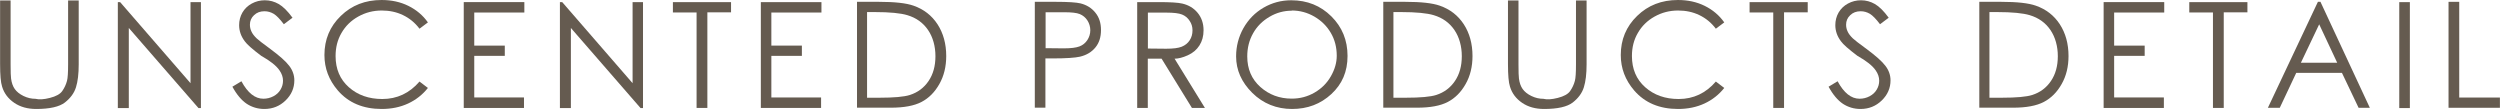 <svg viewBox="0 0 273.48 11.92" height="11.92" width="273.48" xmlns="http://www.w3.org/2000/svg" data-name="レイヤー 2" id="_レイヤー_2">
  <defs>
    <style>
      .cls-1 {
        fill: #655b50;
        stroke-width: 0px;
      }
    </style>
  </defs>
  <g id="design">
    <g>
      <path d="M0,.05h1.16v6.99c0,.83.02,1.35.05,1.55.06.46.19.84.4,1.14.21.3.53.56.96.77.43.21.87.31,1.32.31.38.1.9.07,1.57-.1.67-.17,1.12-.42,1.35-.75.23-.33.41-.7.52-1.12.08-.29.12-.89.12-1.8V.05h1.16v6.99c0,1.04-.1,1.87-.3,2.51-.2.64-.61,1.19-1.21,1.66-.61.47-1.65.71-3.14.71-.94,0-1.74-.22-2.4-.67-.66-.45-1.11-1.04-1.33-1.77-.15-.46-.22-1.27-.22-2.45V.05Z" class="cls-1"></path>
      <path d="M12.89,11.82V.23h.25l7.7,8.87V.23h1.14v11.59h-.27L14.09,3.06v8.76h-1.2Z" class="cls-1"></path>
      <path d="M25.43,9.48l.98-.59c.69,1.28,1.49,1.91,2.4,1.91.39,0,.76-.09,1.1-.27.34-.18.6-.42.78-.73.18-.3.27-.62.27-.97,0-.39-.13-.77-.39-1.14-.36-.52-1.03-1.04-1.99-1.58-.97-.73-1.57-1.26-1.8-1.59-.41-.54-.62-1.13-.62-1.77,0-.5.12-.96.36-1.38.24-.41.58-.74,1.02-.98.44-.24.92-.36,1.43-.36.54,0,1.05.14,1.52.41.47.27.98.77,1.51,1.5l-.95.71c-.43-.57-.8-.95-1.11-1.14-.31-.18-.64-.28-1.01-.28-.46,0-.84.14-1.14.43-.3.28-.45.63-.45,1.04,0,.25.05.5.16.73.1.24.3.5.58.77.15.15.65.54,1.5,1.16,1,.74,1.69,1.35,2.06,1.84.37.48.56,1.02.56,1.59,0,.84-.32,1.58-.96,2.2-.64.62-1.41.93-2.32.93-.71,0-1.35-.19-1.92-.56-.57-.38-1.1-1-1.58-1.88Z" class="cls-1"></path>
      <path d="M46.81,2.45l-.92.69c-.5-.66-1.1-1.15-1.81-1.49-.71-.34-1.48-.5-2.32-.5-.93,0-1.78.22-2.57.66-.79.44-1.4,1.04-1.83,1.79-.44.75-.65,1.59-.65,2.53,0,1.41.48,2.55,1.45,3.41.97.86,2.19,1.29,3.66,1.29,1.62,0,2.98-.64,4.07-1.91l.92.7c-.58.73-1.3,1.3-2.16,1.7-.86.4-1.83.6-2.89.6-2.03,0-3.63-.67-4.8-2.02-.98-1.14-1.47-2.43-1.47-3.88,0-1.69.59-3.12,1.79-4.28,1.19-1.16,2.68-1.74,4.46-1.74,1.08,0,2.06.21,2.93.64.87.43,1.59,1.03,2.14,1.81Z" class="cls-1"></path>
      <path d="M50.72.23h6.64v1.14h-5.48v3.62h3.34v1.12h-3.34v4.55h5.44v1.15h-6.59V.23Z" class="cls-1"></path>
      <path d="M61.25,11.82V.23h.25l7.7,8.87V.23h1.14v11.59h-.27l-7.62-8.76v8.76h-1.2Z" class="cls-1"></path>
      <path d="M73.61,1.36V.23h6.36v1.12h-2.59v10.46h-1.18V1.36h-2.59Z" class="cls-1"></path>
      <path d="M83.22.23h6.64v1.14h-5.48v3.62h3.34v1.12h-3.34v4.55h5.44v1.15h-6.59V.23Z" class="cls-1"></path>
      <path d="M93.75,11.79V.2h2.4c1.73,0,2.99.14,3.78.42,1.12.39,2,1.07,2.63,2.04.63.97.95,2.13.95,3.47,0,1.16-.25,2.18-.75,3.06-.5.89-1.15,1.54-1.95,1.96-.8.42-1.92.63-3.36.63h-3.69ZM94.85,10.69h1.34c1.6,0,2.71-.1,3.34-.3.87-.28,1.55-.79,2.05-1.53.5-.74.75-1.64.75-2.71s-.27-2.08-.81-2.87c-.54-.79-1.29-1.33-2.26-1.62-.73-.22-1.92-.34-3.59-.34h-.82v9.36Z" class="cls-1"></path>
      <path d="M113.22.2h2.3c1.33,0,2.22.06,2.68.17.67.17,1.21.5,1.62,1.01.42.51.62,1.14.62,1.91s-.2,1.4-.61,1.9c-.41.5-.97.84-1.69,1.01-.53.12-1.51.19-2.95.19h-.83v5.39h-1.16V.2ZM114.38,1.33v3.94l1.97.02c.79,0,1.36-.07,1.73-.21.37-.14.66-.38.87-.7.21-.33.32-.68.32-1.07s-.11-.75-.32-1.08c-.21-.32-.49-.55-.83-.69-.34-.14-.91-.2-1.69-.2h-2.05Z" class="cls-1"></path>
      <path d="M124.41.23h2.3c1.29,0,2.16.05,2.62.16.69.16,1.25.49,1.68,1.01.43.52.65,1.16.65,1.91,0,.64-.15,1.19-.45,1.66-.3.47-.72.83-1.28,1.08-.55.25-1.04.37-1.44.37l3.32,5.39h-1.42l-3.32-5.39h-1.51v5.39h-1.16V.23ZM125.57,1.37v3.94l1.99.02c.77,0,1.34-.07,1.71-.22.37-.15.66-.38.87-.7.21-.32.31-.68.31-1.09s-.11-.74-.32-1.05c-.21-.32-.49-.55-.82-.68-.34-.14-.91-.21-1.7-.21h-2.04Z" class="cls-1"></path>
      <path d="M141.25.03c1.75,0,3.21.59,4.39,1.76s1.77,2.61,1.77,4.33-.59,3.08-1.77,4.17c-1.18,1.09-2.61,1.63-4.3,1.63s-3.17-.59-4.35-1.76c-1.18-1.17-1.77-2.5-1.77-3.99,0-1.11.27-2.14.8-3.09.54-.95,1.27-1.7,2.2-2.24.93-.54,1.94-.81,3.02-.81ZM141.3,1.17c-.85,0-1.67.22-2.43.67-.77.45-1.37,1.05-1.79,1.8-.43.76-.64,1.6-.64,2.53,0,1.38.48,2.49,1.43,3.34.95.85,2.1,1.28,3.44,1.28.9,0,1.73-.22,2.49-.66s1.36-1.03,1.79-1.79c.43-.75.64-1.5.64-2.24,0-.92-.21-1.75-.64-2.49-.43-.74-1.03-1.34-1.8-1.79-.78-.45-1.6-.67-2.48-.67Z" class="cls-1"></path>
      <path d="M151.32,11.79V.2h2.4c1.73,0,2.99.14,3.78.42,1.12.39,2,1.07,2.63,2.04.63.97.95,2.13.95,3.47,0,1.16-.25,2.18-.75,3.06-.5.89-1.15,1.54-1.95,1.96-.8.42-1.92.63-3.36.63h-3.69ZM152.43,10.69h1.34c1.6,0,2.71-.1,3.34-.3.87-.28,1.55-.79,2.05-1.53.5-.74.75-1.64.75-2.71s-.27-2.08-.81-2.87c-.54-.79-1.29-1.33-2.26-1.62-.73-.22-1.92-.34-3.59-.34h-.82v9.36Z" class="cls-1"></path>
      <path d="M164.95.05h1.16v6.99c0,.83.02,1.35.05,1.55.06.46.19.84.4,1.14.21.3.53.56.96.77.43.21.87.31,1.32.31.38.1.9.07,1.57-.1.67-.17,1.12-.42,1.35-.75.23-.33.41-.7.52-1.12.08-.29.12-.89.12-1.8V.05h1.16v6.99c0,1.04-.1,1.87-.3,2.51-.2.64-.61,1.19-1.21,1.66-.61.47-1.65.71-3.14.71-.94,0-1.74-.22-2.4-.67-.66-.45-1.11-1.04-1.33-1.77-.15-.46-.22-1.27-.22-2.45V.05Z" class="cls-1"></path>
      <path d="M188.62,2.45l-.92.69c-.5-.66-1.1-1.15-1.81-1.49-.71-.34-1.48-.5-2.32-.5-.93,0-1.78.22-2.57.66-.79.44-1.4,1.04-1.83,1.79-.44.75-.65,1.59-.65,2.53,0,1.41.48,2.55,1.45,3.41.97.86,2.19,1.29,3.66,1.29,1.62,0,2.98-.64,4.07-1.91l.92.7c-.58.73-1.3,1.3-2.16,1.7-.86.4-1.83.6-2.89.6-2.03,0-3.63-.67-4.8-2.02-.98-1.14-1.47-2.43-1.47-3.88,0-1.69.59-3.12,1.79-4.28,1.19-1.16,2.68-1.74,4.46-1.74,1.08,0,2.06.21,2.93.64.87.43,1.59,1.03,2.14,1.81Z" class="cls-1"></path>
      <path d="M191.39,1.36V.23h6.36v1.12h-2.59v10.46h-1.18V1.36h-2.59Z" class="cls-1"></path>
      <path d="M200.04,9.48l.98-.59c.69,1.28,1.49,1.91,2.4,1.91.39,0,.76-.09,1.1-.27.34-.18.6-.42.78-.73.18-.3.27-.62.27-.97,0-.39-.13-.77-.39-1.14-.36-.52-1.03-1.04-1.99-1.58-.97-.73-1.57-1.26-1.8-1.59-.41-.54-.62-1.13-.62-1.77,0-.5.12-.96.36-1.38.24-.41.58-.74,1.02-.98.44-.24.92-.36,1.43-.36.54,0,1.05.14,1.52.41.47.27.98.77,1.51,1.5l-.95.71c-.43-.57-.8-.95-1.11-1.14-.31-.18-.64-.28-1.01-.28-.46,0-.84.14-1.14.43-.3.28-.45.63-.45,1.04,0,.25.05.5.16.73.1.24.3.5.58.77.15.15.65.54,1.5,1.16,1,.74,1.69,1.35,2.06,1.84.37.48.56,1.02.56,1.59,0,.84-.32,1.58-.96,2.2-.64.62-1.41.93-2.32.93-.71,0-1.35-.19-1.92-.56-.57-.38-1.1-1-1.58-1.88Z" class="cls-1"></path>
      <path d="M216.52,11.79V.2h2.4c1.73,0,2.99.14,3.78.42,1.12.39,2,1.07,2.63,2.04.63.97.95,2.13.95,3.47,0,1.16-.25,2.18-.75,3.06-.5.89-1.15,1.54-1.95,1.96-.8.42-1.92.63-3.36.63h-3.69ZM217.63,10.69h1.34c1.6,0,2.71-.1,3.34-.3.87-.28,1.55-.79,2.05-1.53.5-.74.75-1.64.75-2.71s-.27-2.08-.81-2.87c-.54-.79-1.29-1.33-2.26-1.62-.73-.22-1.92-.34-3.59-.34h-.82v9.36Z" class="cls-1"></path>
      <path d="M230.11.23h6.64v1.14h-5.48v3.62h3.34v1.12h-3.34v4.55h5.44v1.15h-6.59V.23Z" class="cls-1"></path>
      <path d="M239.49,1.36V.23h6.36v1.12h-2.59v10.46h-1.18V1.36h-2.59Z" class="cls-1"></path>
      <path d="M253.84.2l5.4,11.59h-1.23l-1.82-3.82h-5l-1.8,3.82h-1.3L253.56.2h.28ZM253.7,2.66l-2,4.2h3.97l-1.97-4.2Z" class="cls-1"></path>
      <path d="M262.46.23h1.16v11.59h-1.16V.23Z" class="cls-1"></path>
      <path d="M267.86.2h1.16v10.47h4.45v1.12h-5.62V.2Z" class="cls-1"></path>
    </g>
  </g>
</svg>